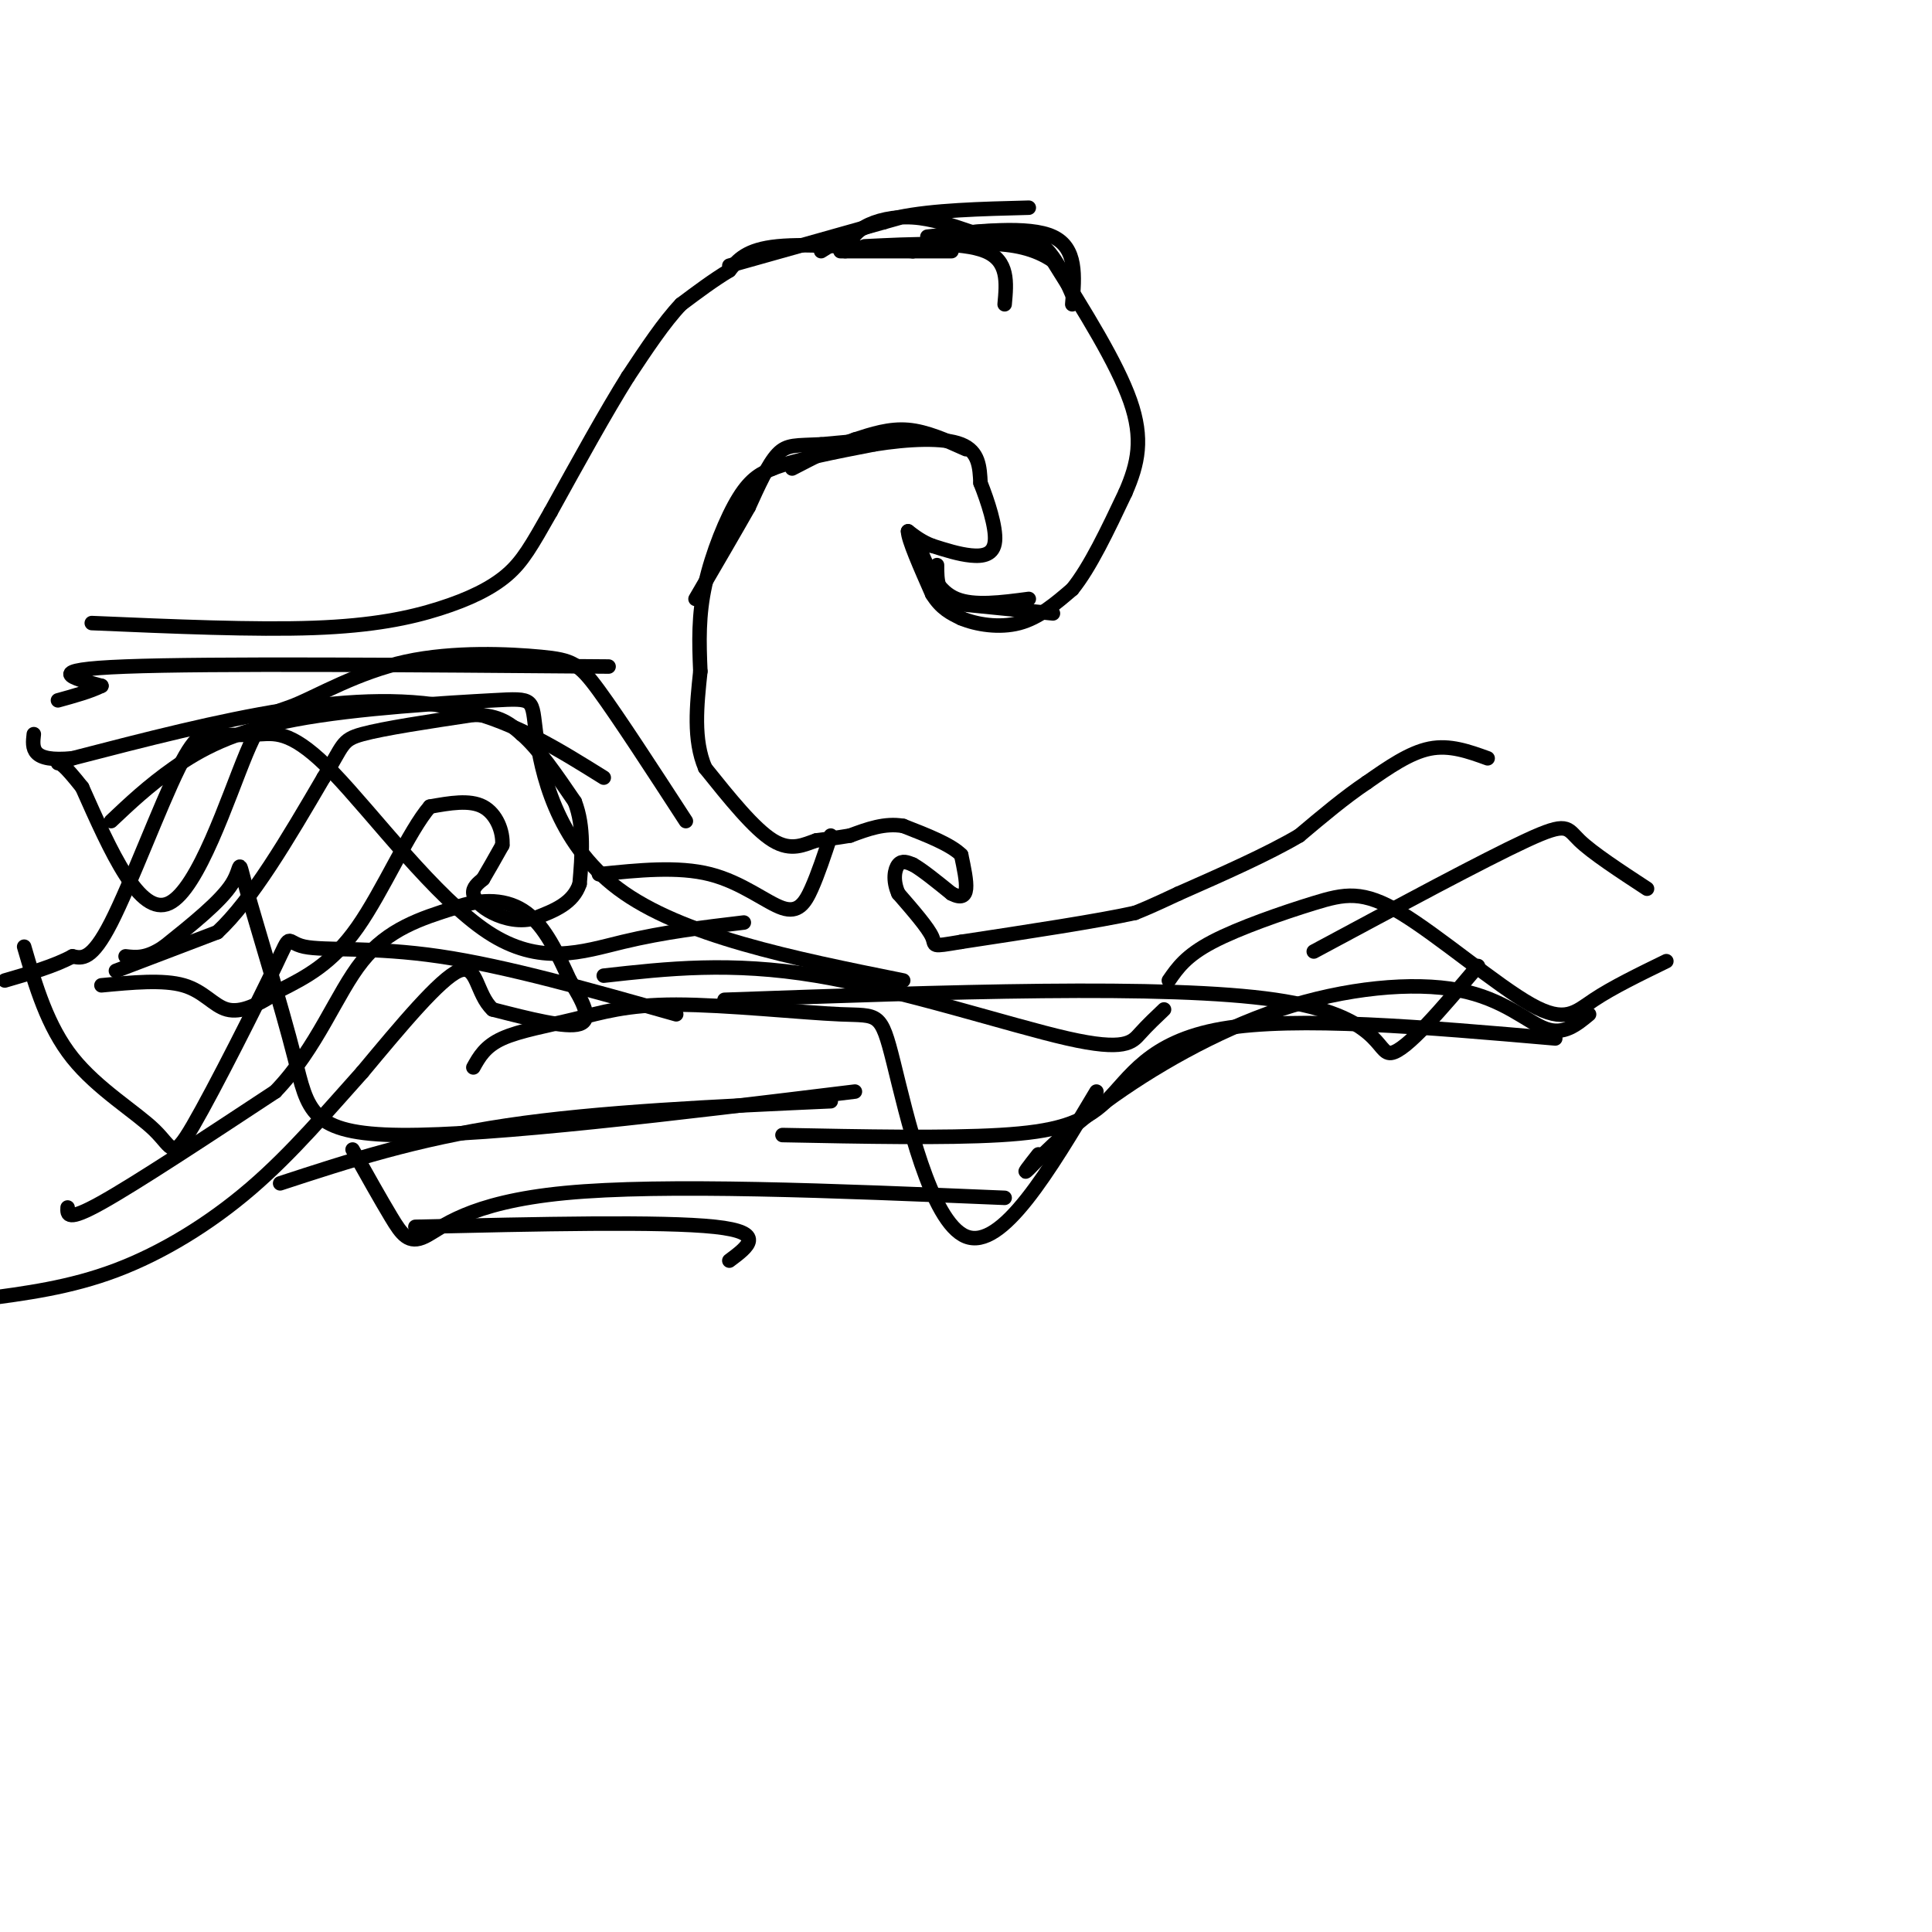 <svg viewBox='0 0 400 400' version='1.1' xmlns='http://www.w3.org/2000/svg' xmlns:xlink='http://www.w3.org/1999/xlink'><g fill='none' stroke='#000000' stroke-width='3' stroke-linecap='round' stroke-linejoin='round'><path d='M308,157c-3.917,-1.417 -7.833,-2.833 -12,-2c-4.167,0.833 -8.583,3.917 -13,7'/><path d='M283,162c-4.500,3.000 -9.250,7.000 -14,11'/><path d='M269,173c-6.500,3.833 -15.750,7.917 -25,12'/><path d='M244,185c-5.667,2.667 -7.333,3.333 -9,4'/><path d='M235,189c-7.500,1.667 -21.750,3.833 -36,6'/><path d='M199,195c-6.622,1.111 -5.178,0.889 -6,-1c-0.822,-1.889 -3.911,-5.444 -7,-9'/><path d='M186,185c-1.222,-2.733 -0.778,-5.067 0,-6c0.778,-0.933 1.889,-0.467 3,0'/><path d='M189,179c1.833,1.000 4.917,3.500 8,6'/><path d='M197,185c1.956,1.022 2.844,0.578 3,-1c0.156,-1.578 -0.422,-4.289 -1,-7'/><path d='M199,177c-2.167,-2.167 -7.083,-4.083 -12,-6'/><path d='M187,171c-3.833,-0.667 -7.417,0.667 -11,2'/><path d='M176,173c-3.000,0.500 -5.000,0.750 -7,1'/><path d='M169,174c-2.467,0.822 -5.133,2.378 -9,0c-3.867,-2.378 -8.933,-8.689 -14,-15'/><path d='M146,159c-2.500,-5.833 -1.750,-12.917 -1,-20'/><path d='M145,139c-0.262,-6.167 -0.417,-11.583 1,-18c1.417,-6.417 4.405,-13.833 7,-18c2.595,-4.167 4.798,-5.083 7,-6'/><path d='M160,97c4.667,-1.833 12.833,-3.417 21,-5'/><path d='M181,92c7.089,-1.133 14.311,-1.467 18,0c3.689,1.467 3.844,4.733 4,8'/><path d='M203,100c1.500,3.750 3.250,9.125 3,12c-0.250,2.875 -2.500,3.250 -5,3c-2.500,-0.250 -5.250,-1.125 -8,-2'/><path d='M193,113c-2.167,-0.833 -3.583,-1.917 -5,-3'/><path d='M188,110c0.000,1.667 2.500,7.333 5,13'/><path d='M193,123c1.833,3.000 3.917,4.000 6,5'/><path d='M199,128c3.111,1.311 7.889,2.089 12,1c4.111,-1.089 7.556,-4.044 11,-7'/><path d='M222,122c3.667,-4.500 7.333,-12.250 11,-20'/><path d='M233,102c2.644,-6.044 3.756,-11.156 1,-19c-2.756,-7.844 -9.378,-18.422 -16,-29'/><path d='M218,54c-7.500,-5.167 -18.250,-3.583 -29,-2'/><path d='M189,52c-10.289,-0.756 -21.511,-1.644 -28,-1c-6.489,0.644 -8.244,2.822 -10,5'/><path d='M151,56c-3.333,2.000 -6.667,4.500 -10,7'/><path d='M141,63c-3.500,3.667 -7.250,9.333 -11,15'/><path d='M130,78c-4.500,7.167 -10.250,17.583 -16,28'/><path d='M114,106c-3.933,6.919 -5.766,10.215 -9,13c-3.234,2.785 -7.871,5.057 -14,7c-6.129,1.943 -13.751,3.555 -26,4c-12.249,0.445 -29.124,-0.278 -46,-1'/><path d='M151,55c0.000,0.000 32.000,-9.000 32,-9'/><path d='M183,46c5.333,-1.500 2.667,-0.750 0,0'/><path d='M174,52c0.000,0.000 23.000,0.000 23,0'/><path d='M175,52c0.844,-1.822 1.689,-3.644 4,-5c2.311,-1.356 6.089,-2.244 10,-2c3.911,0.244 7.956,1.622 12,3'/><path d='M179,51c10.083,-0.500 20.167,-1.000 25,1c4.833,2.000 4.417,6.500 4,11'/><path d='M194,49c7.167,-1.000 14.333,-2.000 19,0c4.667,2.000 6.833,7.000 9,12'/><path d='M192,49c10.500,-1.167 21.000,-2.333 26,0c5.000,2.333 4.500,8.167 4,14'/><path d='M218,127c0.000,0.000 -20.000,-2.000 -20,-2'/><path d='M198,125c-4.000,-1.667 -4.000,-4.833 -4,-8'/><path d='M213,124c-5.667,0.750 -11.333,1.500 -15,0c-3.667,-1.500 -5.333,-5.250 -7,-9'/><path d='M191,115c-1.167,-1.500 -0.583,-0.750 0,0'/><path d='M192,90c0.000,0.000 -22.000,2.000 -22,2'/><path d='M170,92c-5.156,0.267 -7.044,-0.067 -9,2c-1.956,2.067 -3.978,6.533 -6,11'/><path d='M155,105c-2.833,5.000 -6.917,12.000 -11,19'/><path d='M200,93c-4.083,-1.833 -8.167,-3.667 -12,-4c-3.833,-0.333 -7.417,0.833 -11,2'/><path d='M177,91c-4.000,1.333 -8.500,3.667 -13,6'/><path d='M24,201c0.000,0.000 21.000,-8.000 21,-8'/><path d='M45,193c7.167,-6.667 14.583,-19.333 22,-32'/><path d='M67,161c4.178,-6.800 3.622,-7.800 8,-9c4.378,-1.200 13.689,-2.600 23,-4'/><path d='M98,148c5.500,0.000 7.750,2.000 10,4'/><path d='M108,152c3.500,3.000 7.250,8.500 11,14'/><path d='M119,166c2.000,5.167 1.500,11.083 1,17'/><path d='M120,183c-1.333,4.000 -5.167,5.500 -9,7'/><path d='M111,190c-3.167,1.060 -6.583,0.208 -9,-1c-2.417,-1.208 -3.833,-2.774 -4,-4c-0.167,-1.226 0.917,-2.113 2,-3'/><path d='M100,182c1.000,-1.667 2.500,-4.333 4,-7'/><path d='M104,175c0.222,-2.867 -1.222,-6.533 -4,-8c-2.778,-1.467 -6.889,-0.733 -11,0'/><path d='M89,167c-4.333,4.978 -9.667,17.422 -15,25c-5.333,7.578 -10.667,10.289 -16,13'/><path d='M58,205c-4.631,3.214 -8.208,4.750 -11,4c-2.792,-0.750 -4.798,-3.786 -9,-5c-4.202,-1.214 -10.601,-0.607 -17,0'/><path d='M14,250c-0.083,1.500 -0.167,3.000 7,-1c7.167,-4.000 21.583,-13.500 36,-23'/><path d='M57,226c8.756,-9.089 12.644,-20.311 18,-27c5.356,-6.689 12.178,-8.844 19,-11'/><path d='M94,188c5.889,-2.111 11.111,-1.889 15,1c3.889,2.889 6.444,8.444 9,14'/><path d='M118,203c2.644,4.311 4.756,8.089 2,9c-2.756,0.911 -10.378,-1.044 -18,-3'/><path d='M102,209c-3.467,-3.178 -3.133,-9.622 -7,-8c-3.867,1.622 -11.933,11.311 -20,21'/><path d='M75,222c-6.964,7.738 -14.375,16.583 -23,24c-8.625,7.417 -18.464,13.405 -28,17c-9.536,3.595 -18.768,4.798 -28,6'/><path d='M58,245c14.000,-4.583 28.000,-9.167 47,-12c19.000,-2.833 43.000,-3.917 67,-5'/><path d='M98,221c1.216,-2.192 2.433,-4.385 6,-6c3.567,-1.615 9.485,-2.653 15,-4c5.515,-1.347 10.627,-3.005 21,-3c10.373,0.005 26.007,1.671 34,2c7.993,0.329 8.344,-0.681 11,10c2.656,10.681 7.616,33.052 15,36c7.384,2.948 17.192,-13.526 27,-30'/><path d='M177,226c-37.539,4.584 -75.078,9.167 -94,9c-18.922,-0.167 -19.226,-5.086 -22,-16c-2.774,-10.914 -8.016,-27.823 -10,-35c-1.984,-7.177 -0.710,-4.622 -3,-1c-2.290,3.622 -8.145,8.311 -14,13'/><path d='M34,196c-3.667,2.500 -5.833,2.250 -8,2'/><path d='M23,170c3.845,-3.635 7.691,-7.269 13,-11c5.309,-3.731 12.083,-7.558 25,-10c12.917,-2.442 31.978,-3.500 41,-4c9.022,-0.500 8.006,-0.442 9,7c0.994,7.442 3.998,22.269 17,32c13.002,9.731 36.001,14.365 59,19'/><path d='M150,207c45.867,-1.622 91.733,-3.244 114,0c22.267,3.244 20.933,11.356 24,11c3.067,-0.356 10.533,-9.178 18,-18'/><path d='M215,239c-1.831,2.328 -3.662,4.656 -2,3c1.662,-1.656 6.815,-7.294 16,-14c9.185,-6.706 22.400,-14.478 36,-19c13.600,-4.522 27.585,-5.794 37,-4c9.415,1.794 14.262,6.656 18,8c3.738,1.344 6.369,-0.828 9,-3'/><path d='M272,197c17.667,-9.489 35.333,-18.978 44,-23c8.667,-4.022 8.333,-2.578 11,0c2.667,2.578 8.333,6.289 14,10'/><path d='M322,215c-26.833,-2.333 -53.667,-4.667 -69,-2c-15.333,2.667 -19.167,10.333 -24,15c-4.833,4.667 -10.667,6.333 -22,7c-11.333,0.667 -28.167,0.333 -45,0'/><path d='M208,248c-35.339,-1.476 -70.679,-2.952 -91,-1c-20.321,1.952 -25.625,7.333 -29,9c-3.375,1.667 -4.821,-0.381 -7,-4c-2.179,-3.619 -5.089,-8.810 -8,-14'/><path d='M125,161c-9.111,-5.689 -18.222,-11.378 -29,-14c-10.778,-2.622 -23.222,-2.178 -37,0c-13.778,2.178 -28.889,6.089 -44,10'/><path d='M15,157c-8.667,0.833 -8.333,-2.083 -8,-5'/><path d='M126,138c-41.250,-0.333 -82.500,-0.667 -100,0c-17.500,0.667 -11.250,2.333 -5,4'/><path d='M21,142c-2.333,1.167 -5.667,2.083 -9,3'/><path d='M142,170c-6.926,-10.660 -13.852,-21.321 -18,-27c-4.148,-5.679 -5.518,-6.377 -12,-7c-6.482,-0.623 -18.077,-1.170 -28,1c-9.923,2.170 -18.175,7.056 -23,9c-4.825,1.944 -6.222,0.947 -10,10c-3.778,9.053 -9.937,28.158 -16,31c-6.063,2.842 -12.032,-10.579 -18,-24'/><path d='M17,163c-3.833,-4.833 -4.417,-4.917 -5,-5'/><path d='M154,191c-8.261,0.981 -16.522,1.963 -25,4c-8.478,2.037 -17.172,5.130 -28,-2c-10.828,-7.130 -23.791,-24.484 -32,-33c-8.209,-8.516 -11.664,-8.193 -15,-8c-3.336,0.193 -6.554,0.258 -9,0c-2.446,-0.258 -4.120,-0.839 -8,7c-3.880,7.839 -9.966,24.097 -14,32c-4.034,7.903 -6.017,7.452 -8,7'/><path d='M15,198c-3.667,2.000 -8.833,3.500 -14,5'/><path d='M140,210c-17.592,-4.984 -35.183,-9.968 -49,-12c-13.817,-2.032 -23.859,-1.111 -28,-2c-4.141,-0.889 -2.380,-3.586 -6,4c-3.620,7.586 -12.620,25.456 -17,33c-4.380,7.544 -4.141,4.762 -8,1c-3.859,-3.762 -11.817,-8.503 -17,-15c-5.183,-6.497 -7.592,-14.748 -10,-23'/><path d='M125,202c13.131,-1.470 26.262,-2.940 44,0c17.738,2.940 40.083,10.292 52,13c11.917,2.708 13.405,0.774 15,-1c1.595,-1.774 3.298,-3.387 5,-5'/><path d='M242,203c1.774,-2.568 3.548,-5.135 9,-8c5.452,-2.865 14.582,-6.027 21,-8c6.418,-1.973 10.122,-2.756 18,2c7.878,4.756 19.929,15.050 27,19c7.071,3.950 9.163,1.557 13,-1c3.837,-2.557 9.418,-5.279 15,-8'/><path d='M170,52c4.417,-2.750 8.833,-5.500 16,-7c7.167,-1.500 17.083,-1.750 27,-2'/><path d='M124,181c8.179,-0.845 16.357,-1.690 23,0c6.643,1.690 11.750,5.917 15,7c3.250,1.083 4.643,-0.976 6,-4c1.357,-3.024 2.679,-7.012 4,-11'/><path d='M86,254c25.583,-0.583 51.167,-1.167 62,0c10.833,1.167 6.917,4.083 3,7'/></g>
</svg>